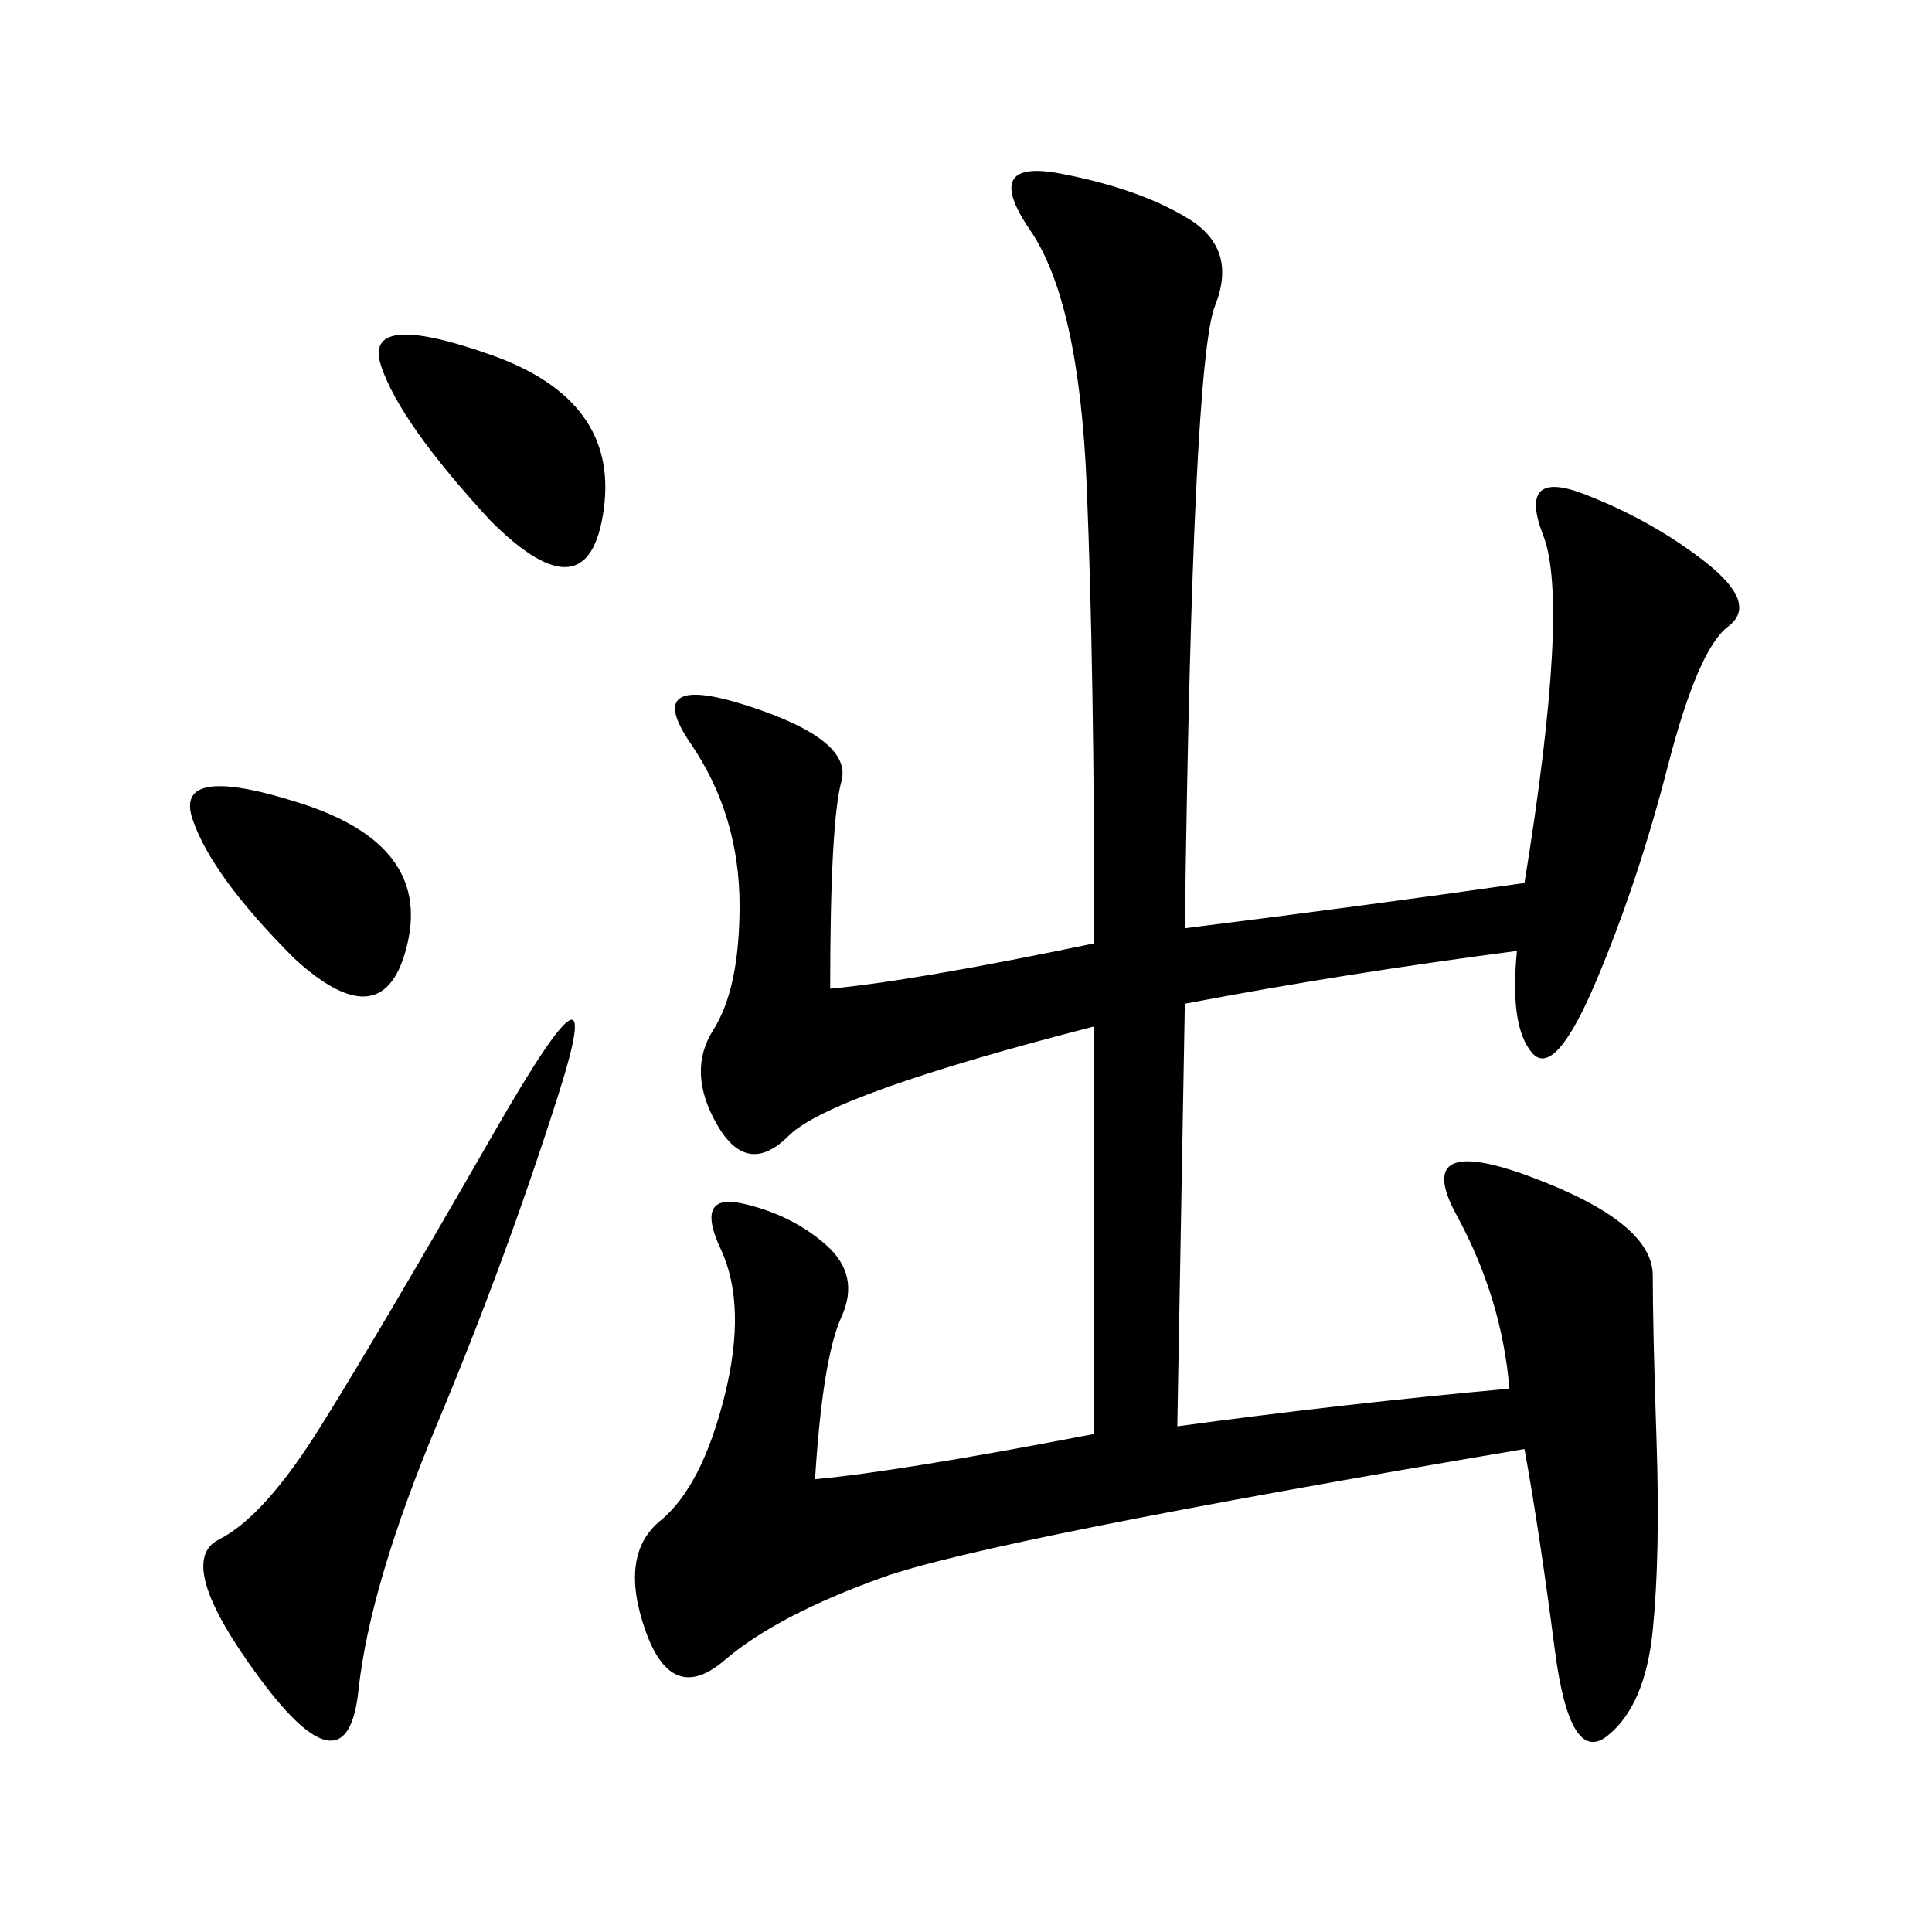 <svg xmlns="http://www.w3.org/2000/svg" xmlns:xlink="http://www.w3.org/1999/xlink" width="300" height="300"><path d="M183.98 144.14Q212.11 140.63 236.72 137.11L236.72 137.11Q243.75 93.75 239.65 83.20Q235.55 72.66 246.09 76.76Q256.64 80.86 264.84 87.30Q273.05 93.75 268.36 97.27Q263.67 100.78 258.98 118.95Q254.30 137.11 247.85 152.34Q241.41 167.58 237.89 163.48Q234.38 159.38 235.55 147.66L235.55 147.66Q208.59 151.17 183.98 155.86L183.98 155.86L182.81 221.48Q208.59 217.97 234.38 215.63L234.38 215.63Q233.20 201.56 226.17 188.67Q219.14 175.78 237.89 182.81Q256.64 189.84 256.64 198.05L256.64 198.05Q256.64 206.25 257.23 223.83Q257.81 241.41 256.64 253.13Q255.47 264.84 249.61 269.53Q243.75 274.22 241.41 256.05Q239.06 237.89 236.72 225L236.72 225Q153.52 239.06 137.11 244.92Q120.70 250.78 112.50 257.81Q104.30 264.84 100.20 253.13Q96.09 241.41 102.54 236.13Q108.98 230.86 112.50 216.80Q116.02 202.73 111.91 193.95Q107.81 185.16 115.43 186.91Q123.05 188.67 128.32 193.36Q133.59 198.05 130.66 204.49Q127.73 210.94 126.56 229.69L126.56 229.69Q139.45 228.52 169.92 222.66L169.92 222.66L169.92 159.38Q128.91 169.92 122.46 176.37Q116.02 182.81 111.33 174.61Q106.64 166.41 110.74 159.96Q114.84 153.52 114.84 140.63L114.84 140.63Q114.84 126.56 107.23 115.43Q99.61 104.30 116.02 109.57Q132.42 114.84 130.66 121.29Q128.91 127.73 128.91 153.52L128.91 153.52Q141.80 152.34 169.92 146.48L169.92 146.48Q169.92 104.30 168.75 75.59Q167.58 46.88 159.96 35.74Q152.34 24.61 164.65 26.95Q176.95 29.30 184.57 33.98Q192.19 38.67 188.67 47.46Q185.16 56.25 183.98 144.14L183.98 144.14ZM86.72 169.92Q78.52 195.70 67.97 220.90Q57.42 246.09 55.66 262.50Q53.91 278.91 40.43 260.74Q26.95 242.58 33.98 239.06Q41.02 235.55 49.80 221.48Q58.59 207.42 76.76 175.78Q94.92 144.14 86.72 169.92L86.72 169.92ZM76.17 80.86Q62.11 65.63 59.18 56.84Q56.25 48.05 76.17 55.08Q96.09 62.11 93.75 79.10Q91.41 96.09 76.17 80.86L76.17 80.86ZM45.70 148.83Q32.81 135.94 29.88 127.15Q26.95 118.36 46.88 124.80Q66.80 131.25 63.28 146.48Q59.77 161.72 45.70 148.83L45.70 148.83Z"/></svg>
